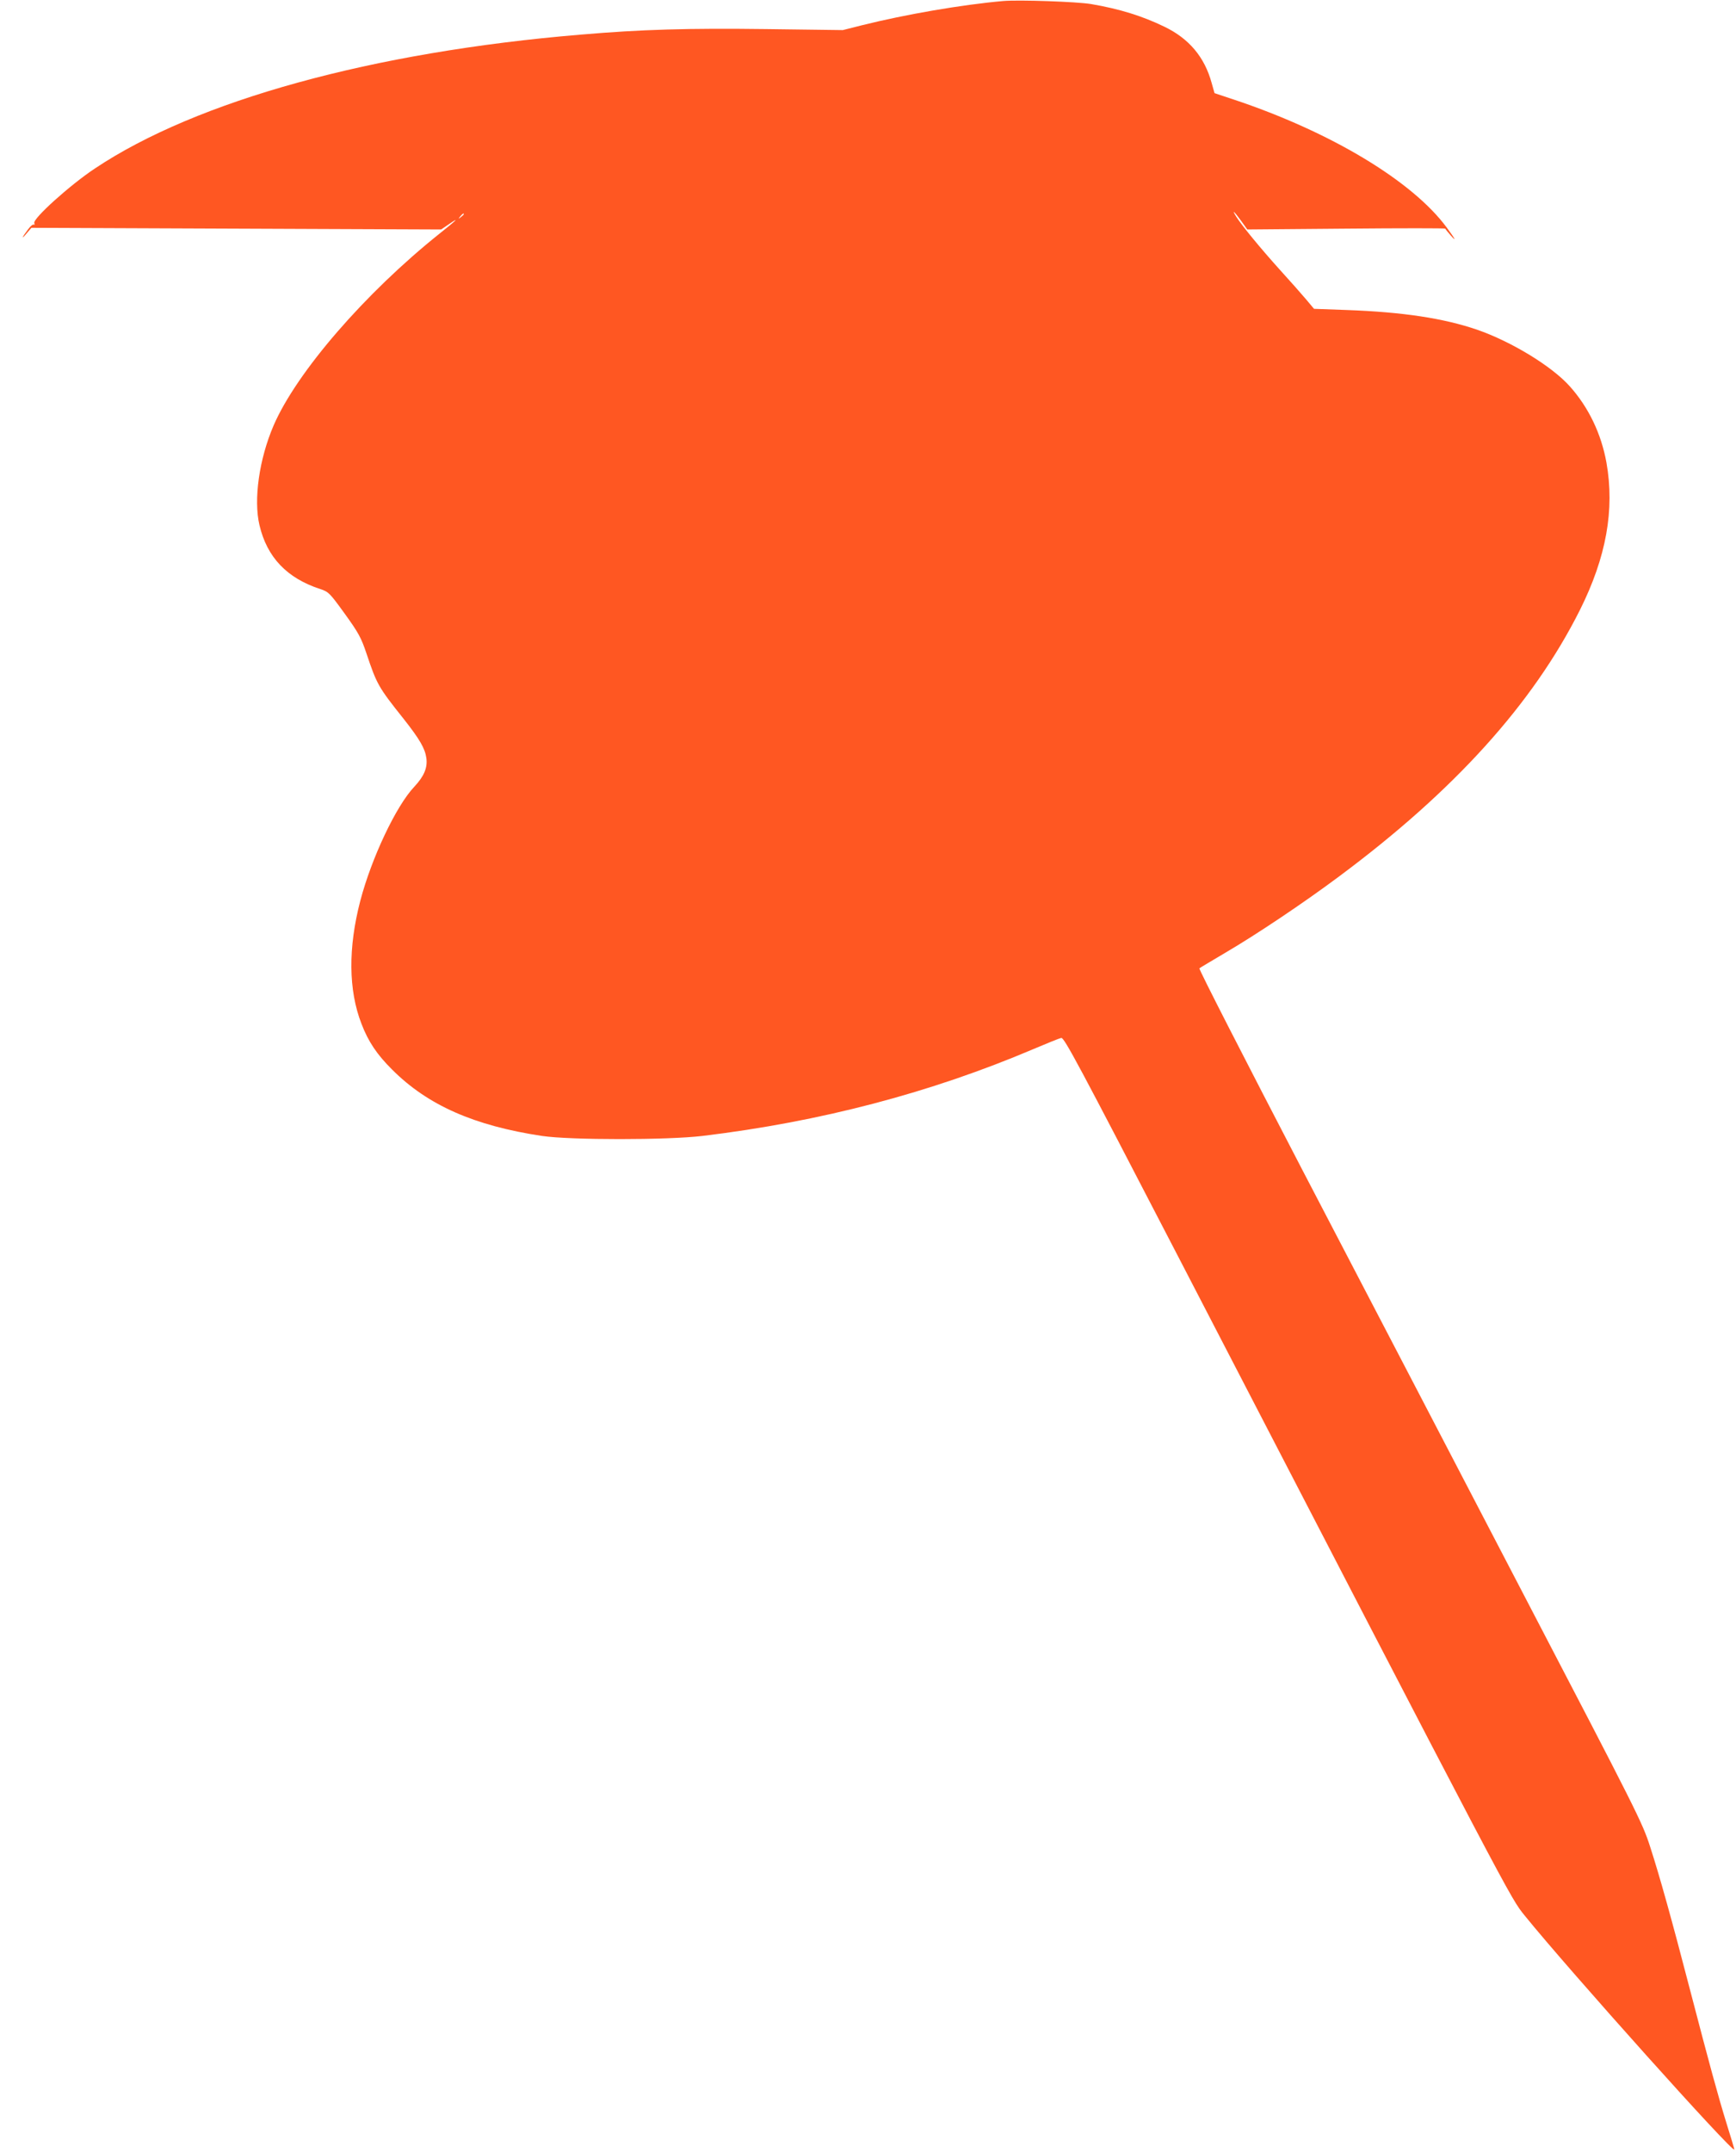 <?xml version="1.0" standalone="no"?>
<!DOCTYPE svg PUBLIC "-//W3C//DTD SVG 20010904//EN"
 "http://www.w3.org/TR/2001/REC-SVG-20010904/DTD/svg10.dtd">
<svg version="1.0" xmlns="http://www.w3.org/2000/svg"
 width="1033pt" height="1280pt" viewBox="0 0 1033 1280"
 preserveAspectRatio="xMidYMid meet">
<g transform="translate(0,1280) scale(0.1,-0.1)"
fill="#ff5722" stroke="none">
<path d="M5970 12794 c-249 -22 -583 -80 -840 -144 l-115 -29 -455 6 c-463 6
-745 -2 -1105 -33 -1237 -103 -2285 -392 -2890 -796 -148 -98 -371 -299 -361
-325 3 -8 2 -12 -3 -9 -5 3 -20 -9 -33 -27 -38 -50 -44 -66 -11 -27 l30 35
1219 -5 1219 -5 50 34 c64 44 41 21 -60 -59 -442 -353 -850 -824 -987 -1141
-86 -200 -120 -441 -84 -593 45 -191 163 -315 362 -380 49 -16 56 -23 145
-146 83 -115 98 -143 130 -238 61 -182 70 -199 220 -387 97 -123 128 -177 136
-234 8 -58 -14 -109 -72 -171 -108 -114 -254 -423 -321 -678 -73 -280 -71
-532 7 -732 40 -105 92 -183 183 -273 211 -211 487 -333 891 -394 170 -25 744
-25 955 0 705 85 1358 257 1970 517 80 34 154 64 165 66 17 4 104 -159 684
-1278 2016 -3890 1986 -3834 2074 -3943 263 -325 1247 -1423 1247 -1391 0 4
-20 72 -45 151 -53 171 -104 360 -215 785 -114 439 -184 689 -241 865 -46 144
-79 208 -750 1495 -385 740 -980 1880 -1321 2534 -340 654 -616 1192 -611
1196 4 4 76 46 158 95 181 106 465 296 675 453 683 508 1151 1025 1431 1583
157 314 208 597 158 878 -31 171 -106 328 -218 453 -106 119 -347 266 -552
337 -199 68 -442 105 -777 117 l-193 7 -47 56 c-26 31 -96 110 -156 176 -111
123 -225 261 -259 315 -30 48 -15 35 27 -22 l38 -53 589 5 c324 3 589 3 589 0
1 -3 15 -21 32 -40 37 -42 28 -23 -23 46 -203 276 -689 569 -1268 762 l-114
38 -17 60 c-42 154 -134 264 -281 335 -132 64 -267 106 -437 135 -84 14 -428
26 -522 18z m-3210 -1268 c0 -2 -8 -10 -17 -17 -16 -13 -17 -12 -4 4 13 16 21
21 21 13z"/>
</g>
</svg>
